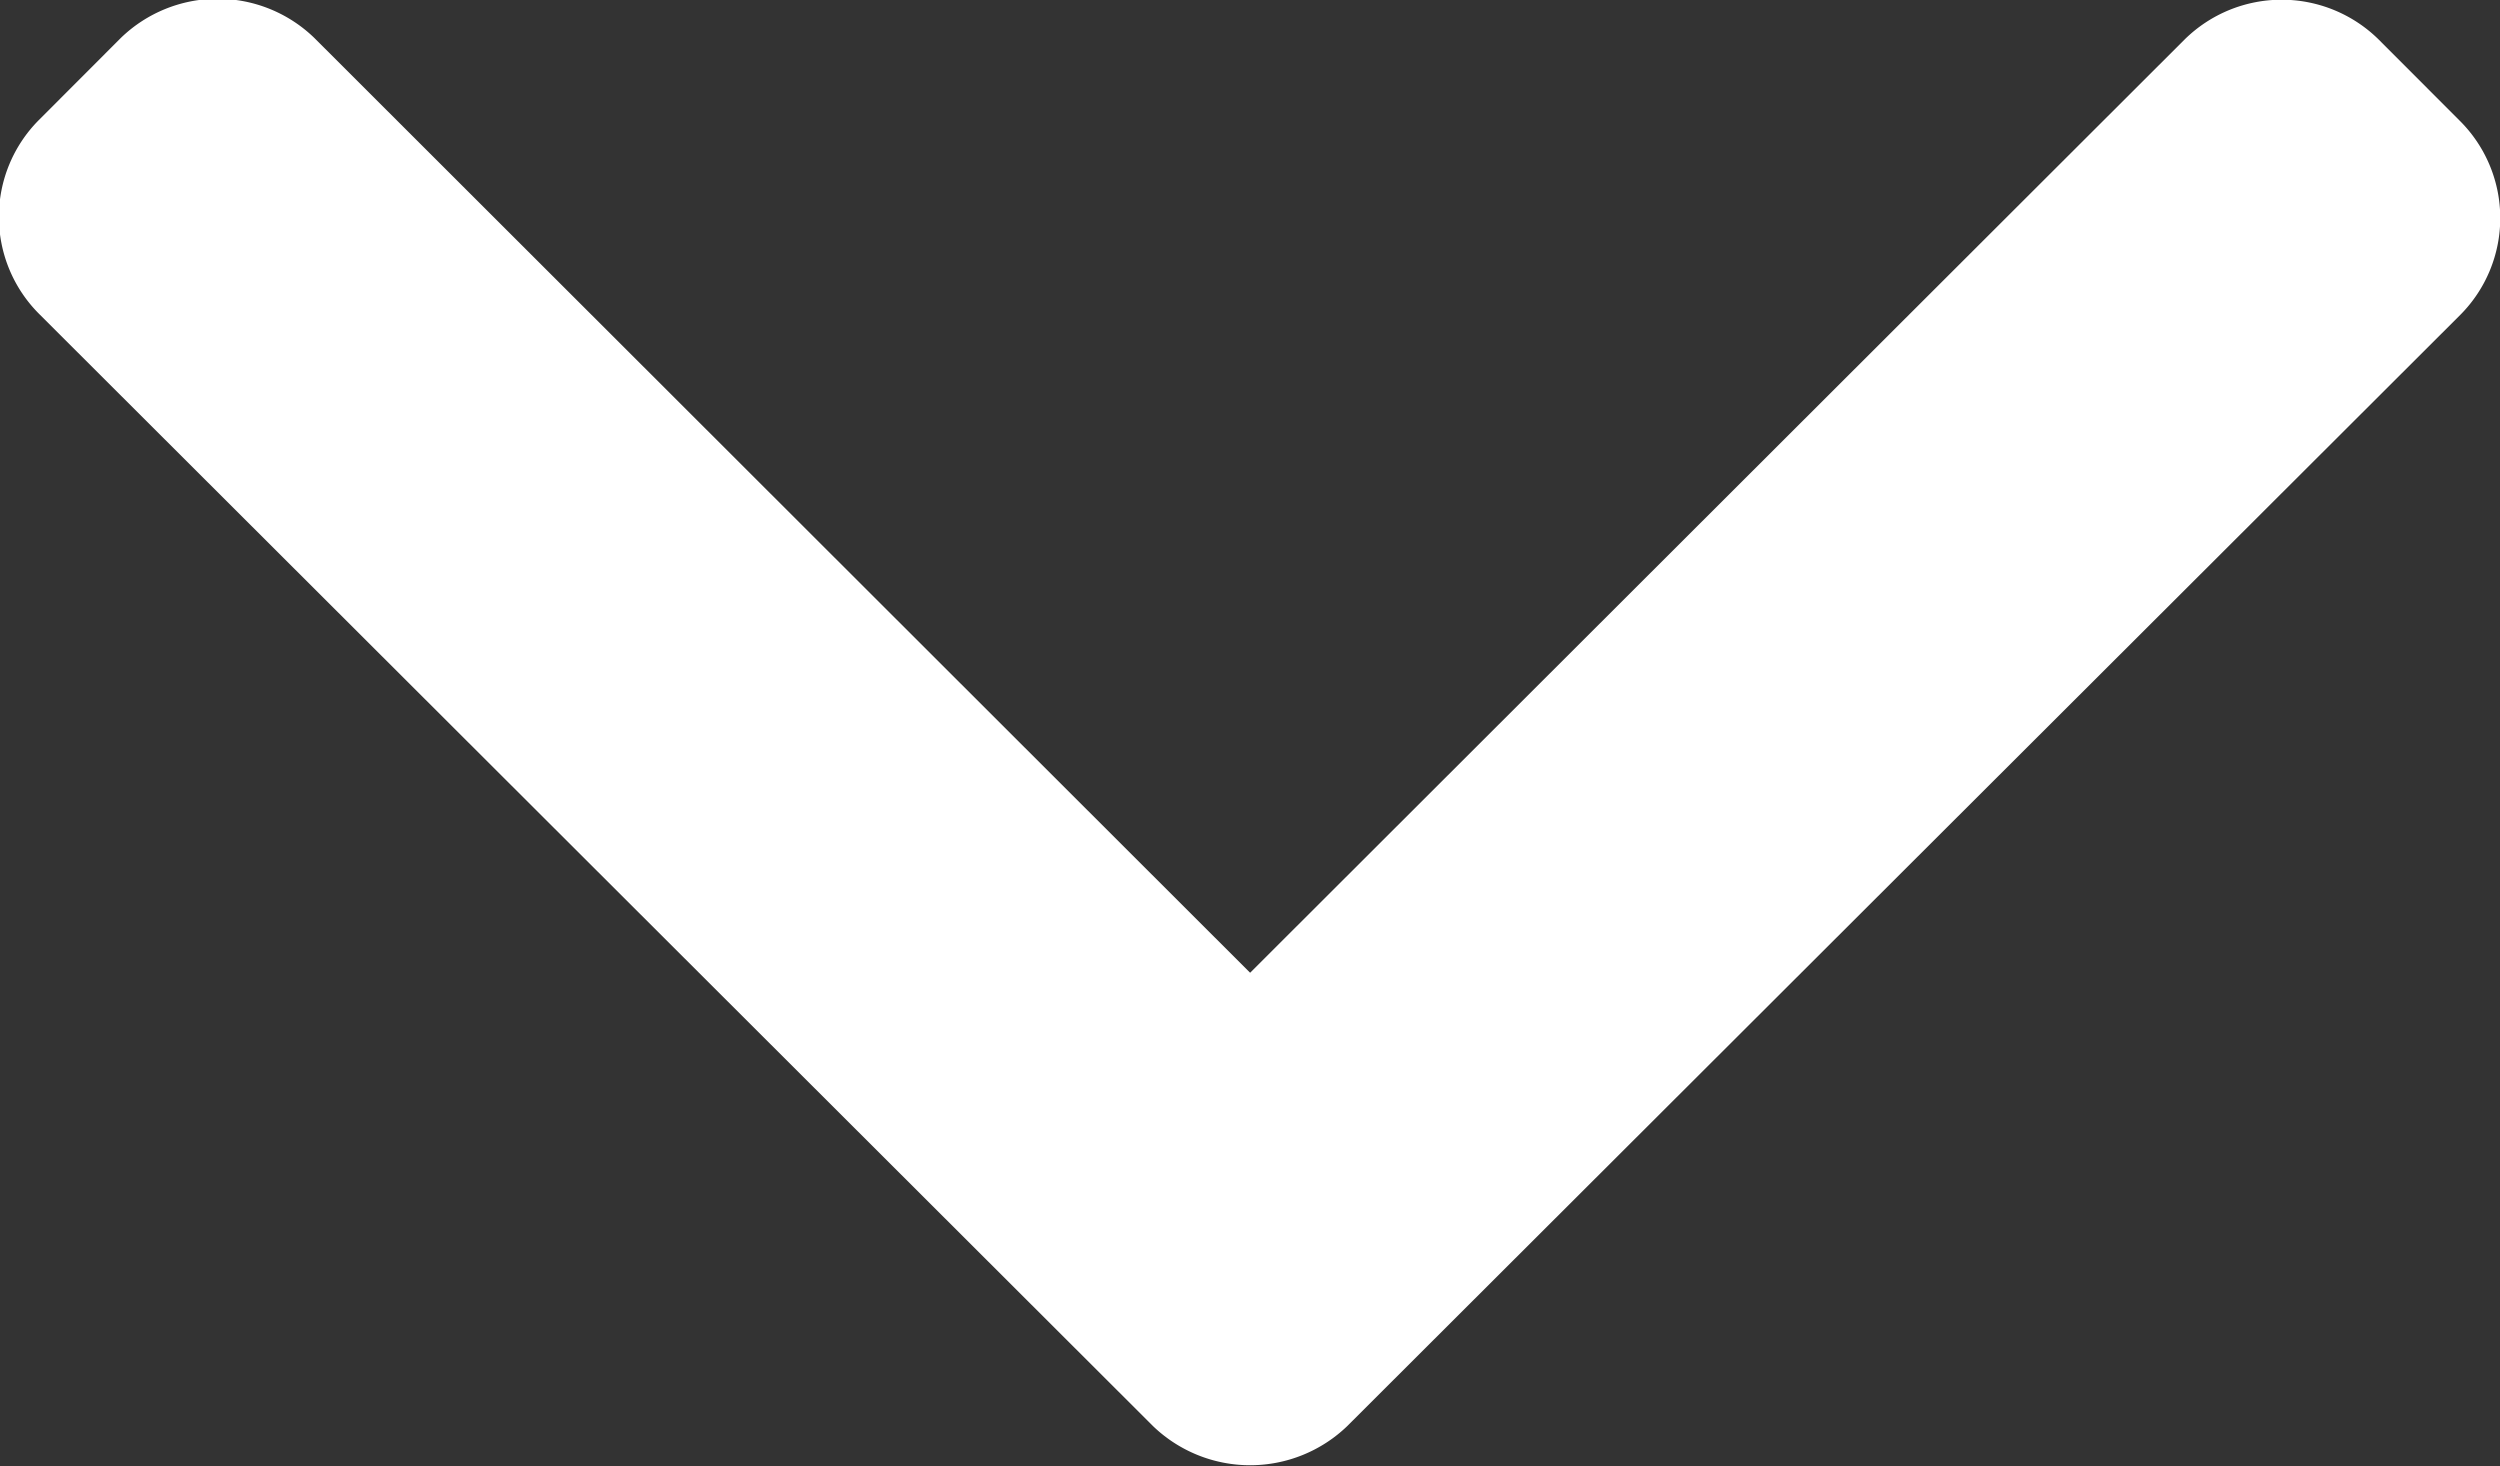 <svg xmlns="http://www.w3.org/2000/svg" width="20.406" height="11.97" viewBox="0 0 20.406 11.97">
  <rect x="0" y="0" width="20.406" height="11.97" fill="#333333" stroke="none"/>
  <defs>
    <style>
      .cls-1 {
        fill: #fff;
        fill-rule: evenodd;
      }
    </style>
  </defs>
  <path id="arrow" class="cls-1" d="M614.423,3810.69l-7.638-7.63a1.135,1.135,0,0,0-1.58,0l-0.669.67a1.12,1.12,0,0,0,0,1.58l9.094,9.08a1.143,1.143,0,0,0,1.586,0l9.085-9.07a1.12,1.12,0,0,0,0-1.58l-0.669-.67a1.128,1.128,0,0,0-1.579,0Z" transform="translate(-604.219 -3802.75)"/>
</svg>
